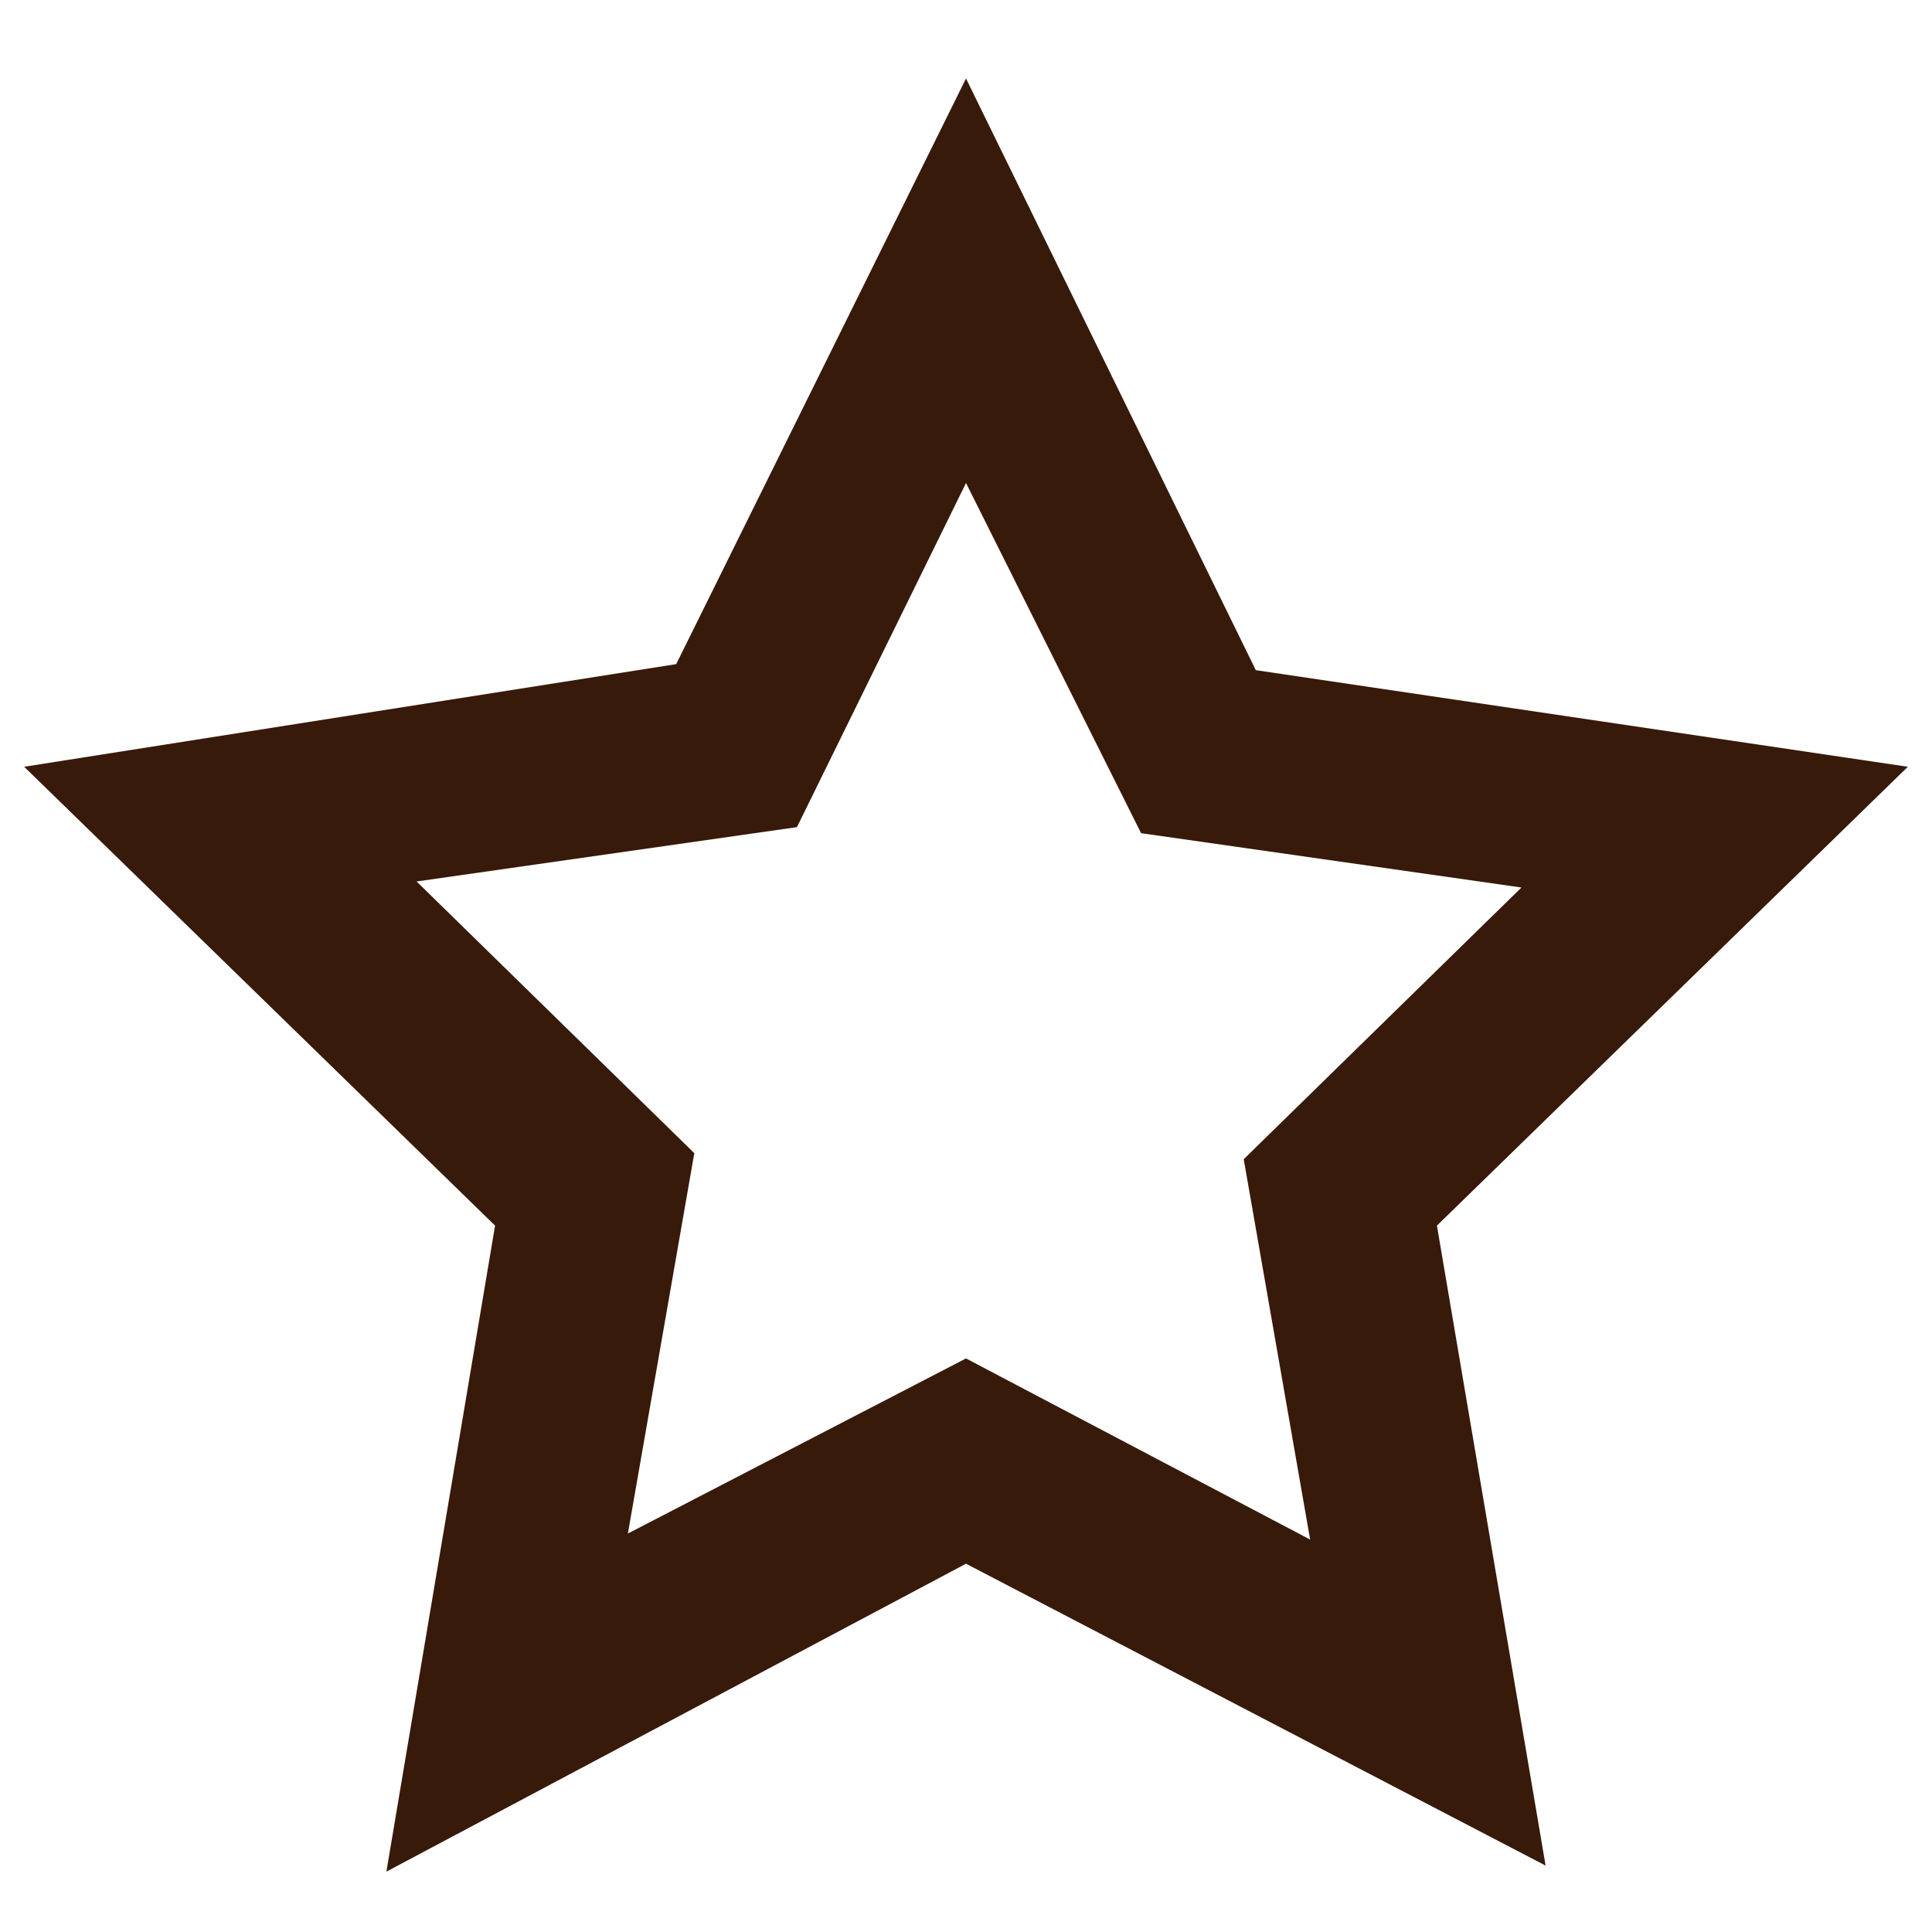 <?xml version="1.0" encoding="utf-8"?>
<!-- Generator: Adobe Illustrator 22.1.0, SVG Export Plug-In . SVG Version: 6.00 Build 0)  -->
<!DOCTYPE svg PUBLIC "-//W3C//DTD SVG 1.1//EN" "http://www.w3.org/Graphics/SVG/1.1/DTD/svg11.dtd">
<svg version="1.1" xmlns="http://www.w3.org/2000/svg" xmlns:xlink="http://www.w3.org/1999/xlink" x="0px" y="0px" width="32px"
	 height="32px" viewBox="0 0 32 32" style="enable-background:new 0 0 32 32;" xml:space="preserve">
<style type="text/css">
	.st0{fill:none;}
	.st1{fill:#381A0A;}
</style>
<g id="box">
	<rect x="0" y="0" class="st0" width="32" height="32"/>
</g>
<g id="icon">
	<path class="st1" d="M25.6,30.9L16,25.9l-9.6,5.1l1.8-10.7l-7.8-7.6L11.2,11L16,1.3l4.8,9.8l10.8,1.6l-7.8,7.6L25.6,30.9z M16,22.5
		l5.7,3l-1.1-6.3l4.6-4.5l-6.3-0.9L16,8l-2.8,5.7l-6.3,0.9l4.6,4.5l-1.1,6.3L16,22.5z"/>
</g>
</svg>
